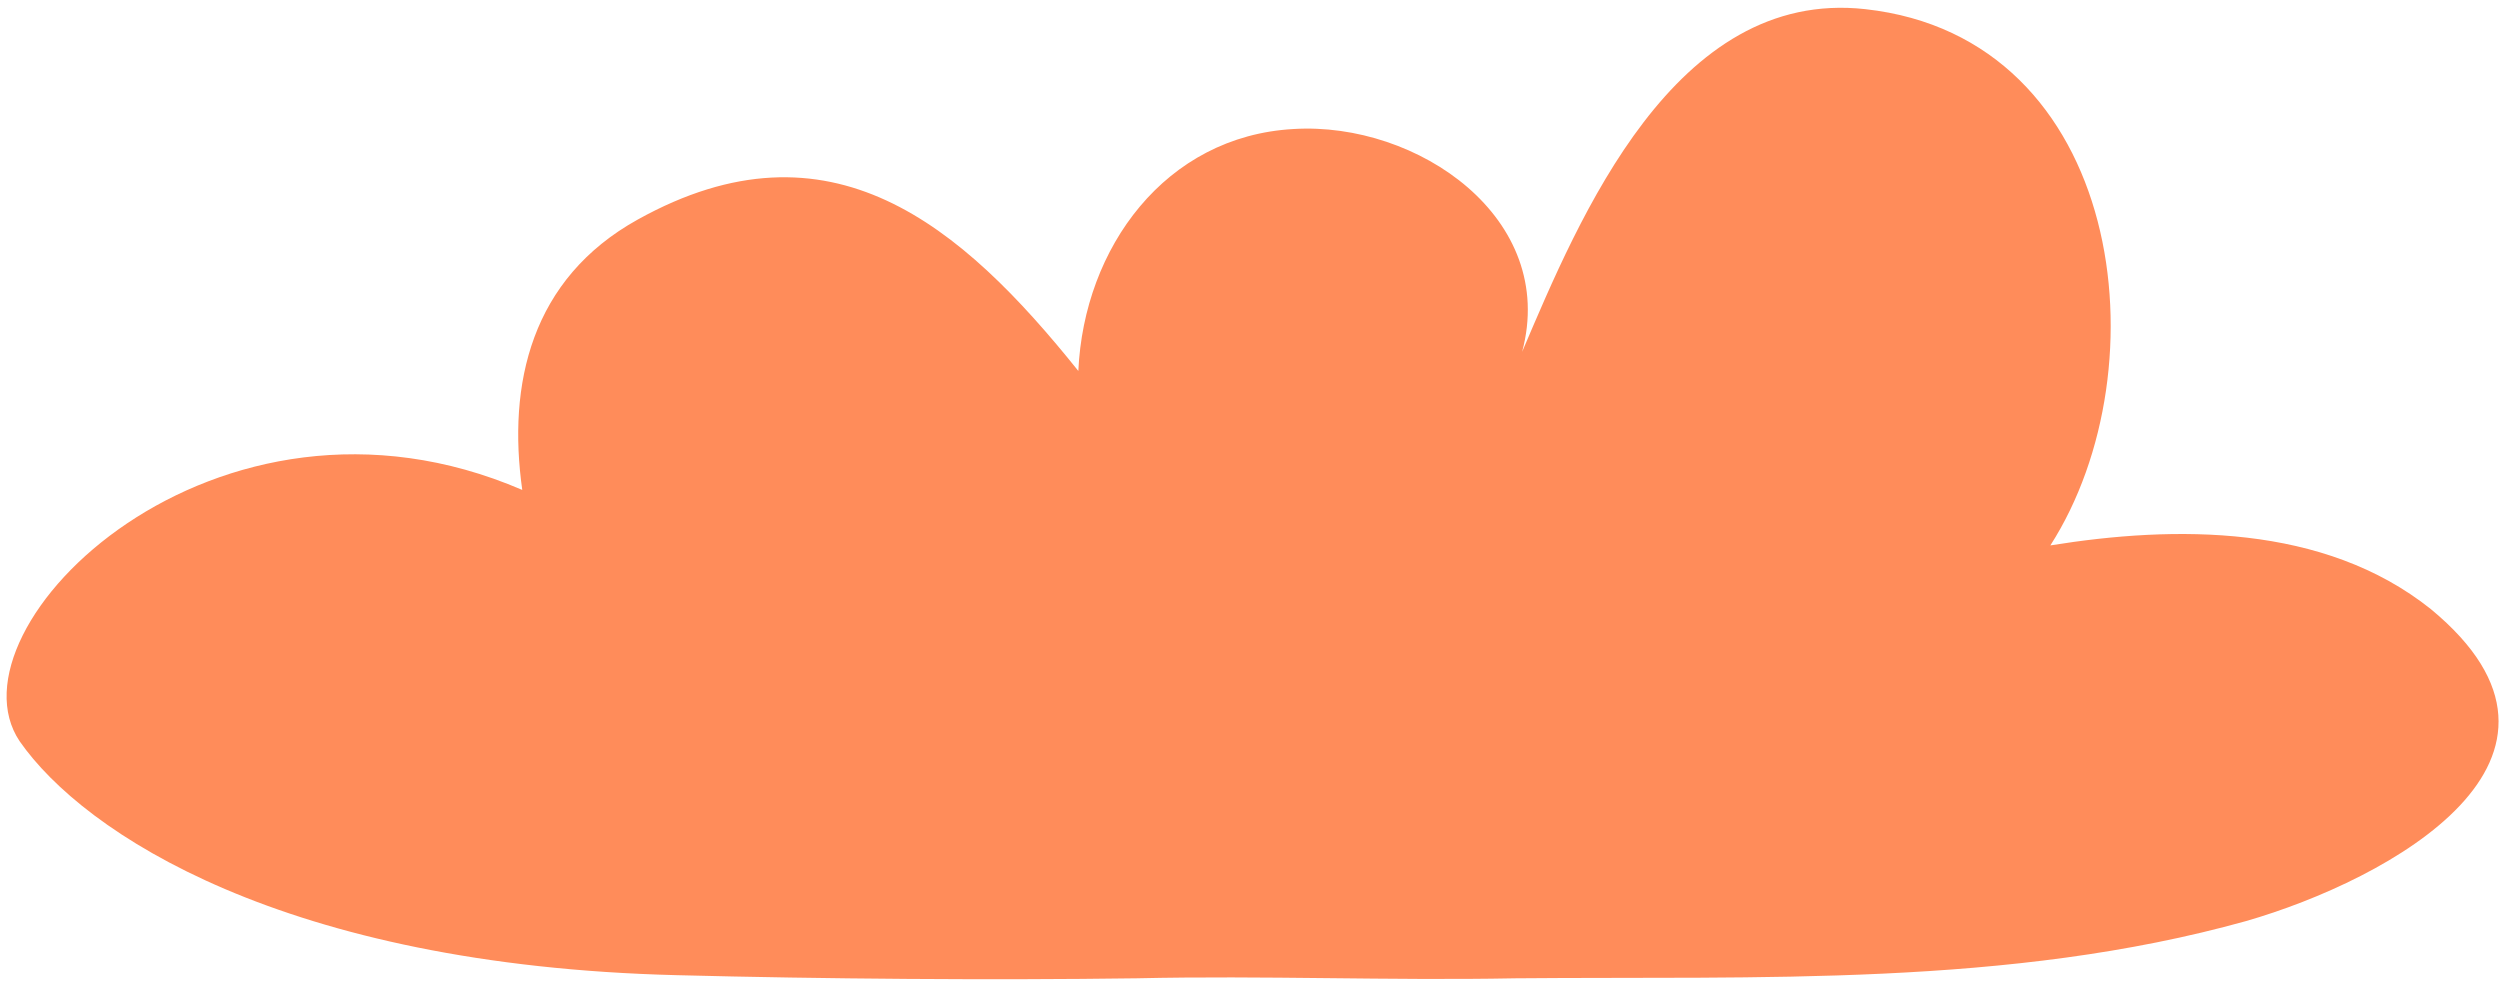 <svg width="231" height="91" viewBox="0 0 231 91" fill="none" preserveAspectRatio="none" xmlns="http://www.w3.org/2000/svg">
<path d="M224.613 56.284C214.711 48.379 200.94 48.543 189.453 50.396C200.013 33.927 196.246 3.48 172.346 0.845C154.725 -1.11 145.915 20.134 140.645 32.507C143.959 20.155 130.97 11.221 119.524 11.921C107.688 12.579 100.153 22.872 99.638 34.277C88.831 20.793 76.706 10.418 58.941 20.279C49.06 25.755 46.878 35.492 48.257 45.27C19.932 33.062 -5.265 57.951 1.816 68.491C7.745 77.014 26.293 89.201 62.523 90.106C76.027 90.456 91.652 90.58 105.032 90.395C116.848 90.127 128.253 90.621 140.028 90.395C162.466 90.189 185.624 91.218 207.548 85.104C220.743 81.296 241.308 70.076 224.613 56.284Z" fill="#FF8C5A"/>
</svg>
